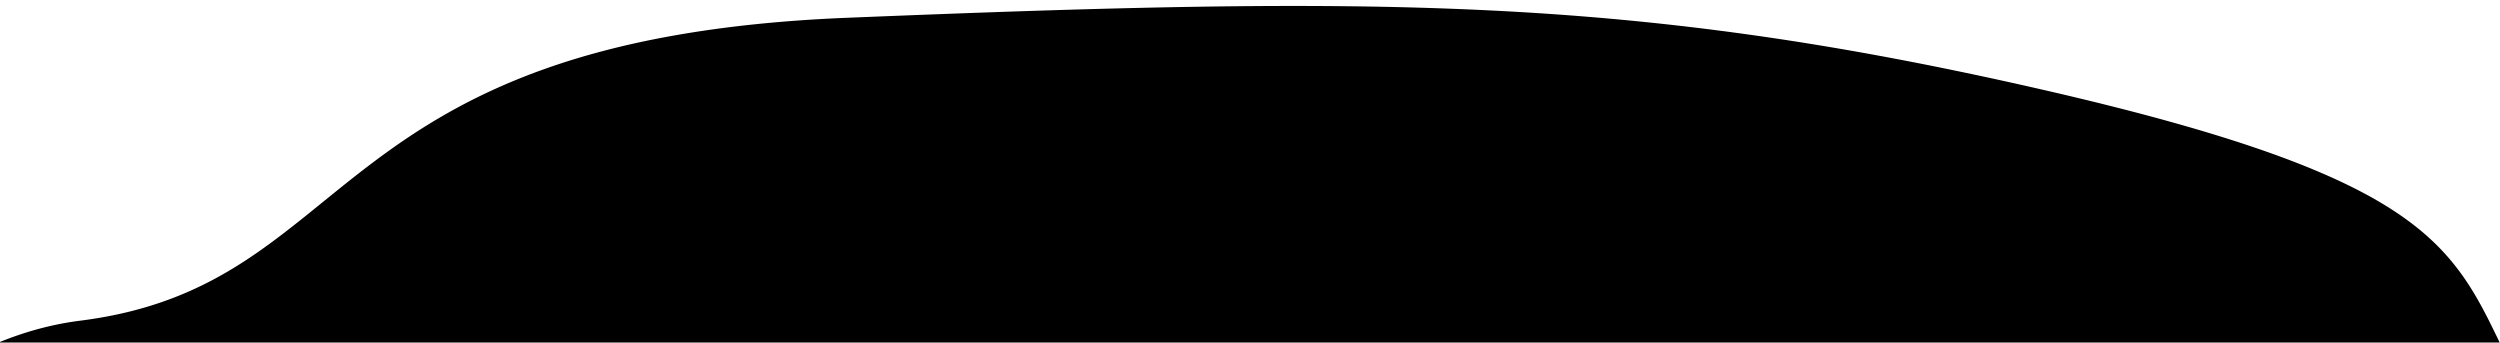 <svg id="Layer_1" data-name="Layer 1" xmlns="http://www.w3.org/2000/svg" width="262.97" height="36.03" viewBox="0 0 262.97 36.03" preserveAspectRatio="none">
  <path id="Path_776-2" data-name="Path 776-2" d="M89.11,1.87C33.63,4.12,37.91,30,8.45,33.73c-8.9,1.12-16.17,5.9-21.16,10.33a22.16,22.16,0,0,0-7.55,16.59V74.12H268.46V61.47c0-9.36.15-13.8-4-22.28-6.29-12.71-6.9-20-49.93-29.83S144.6-.38,89.11,1.87Z" style="fill: currentColor"/>
</svg>
